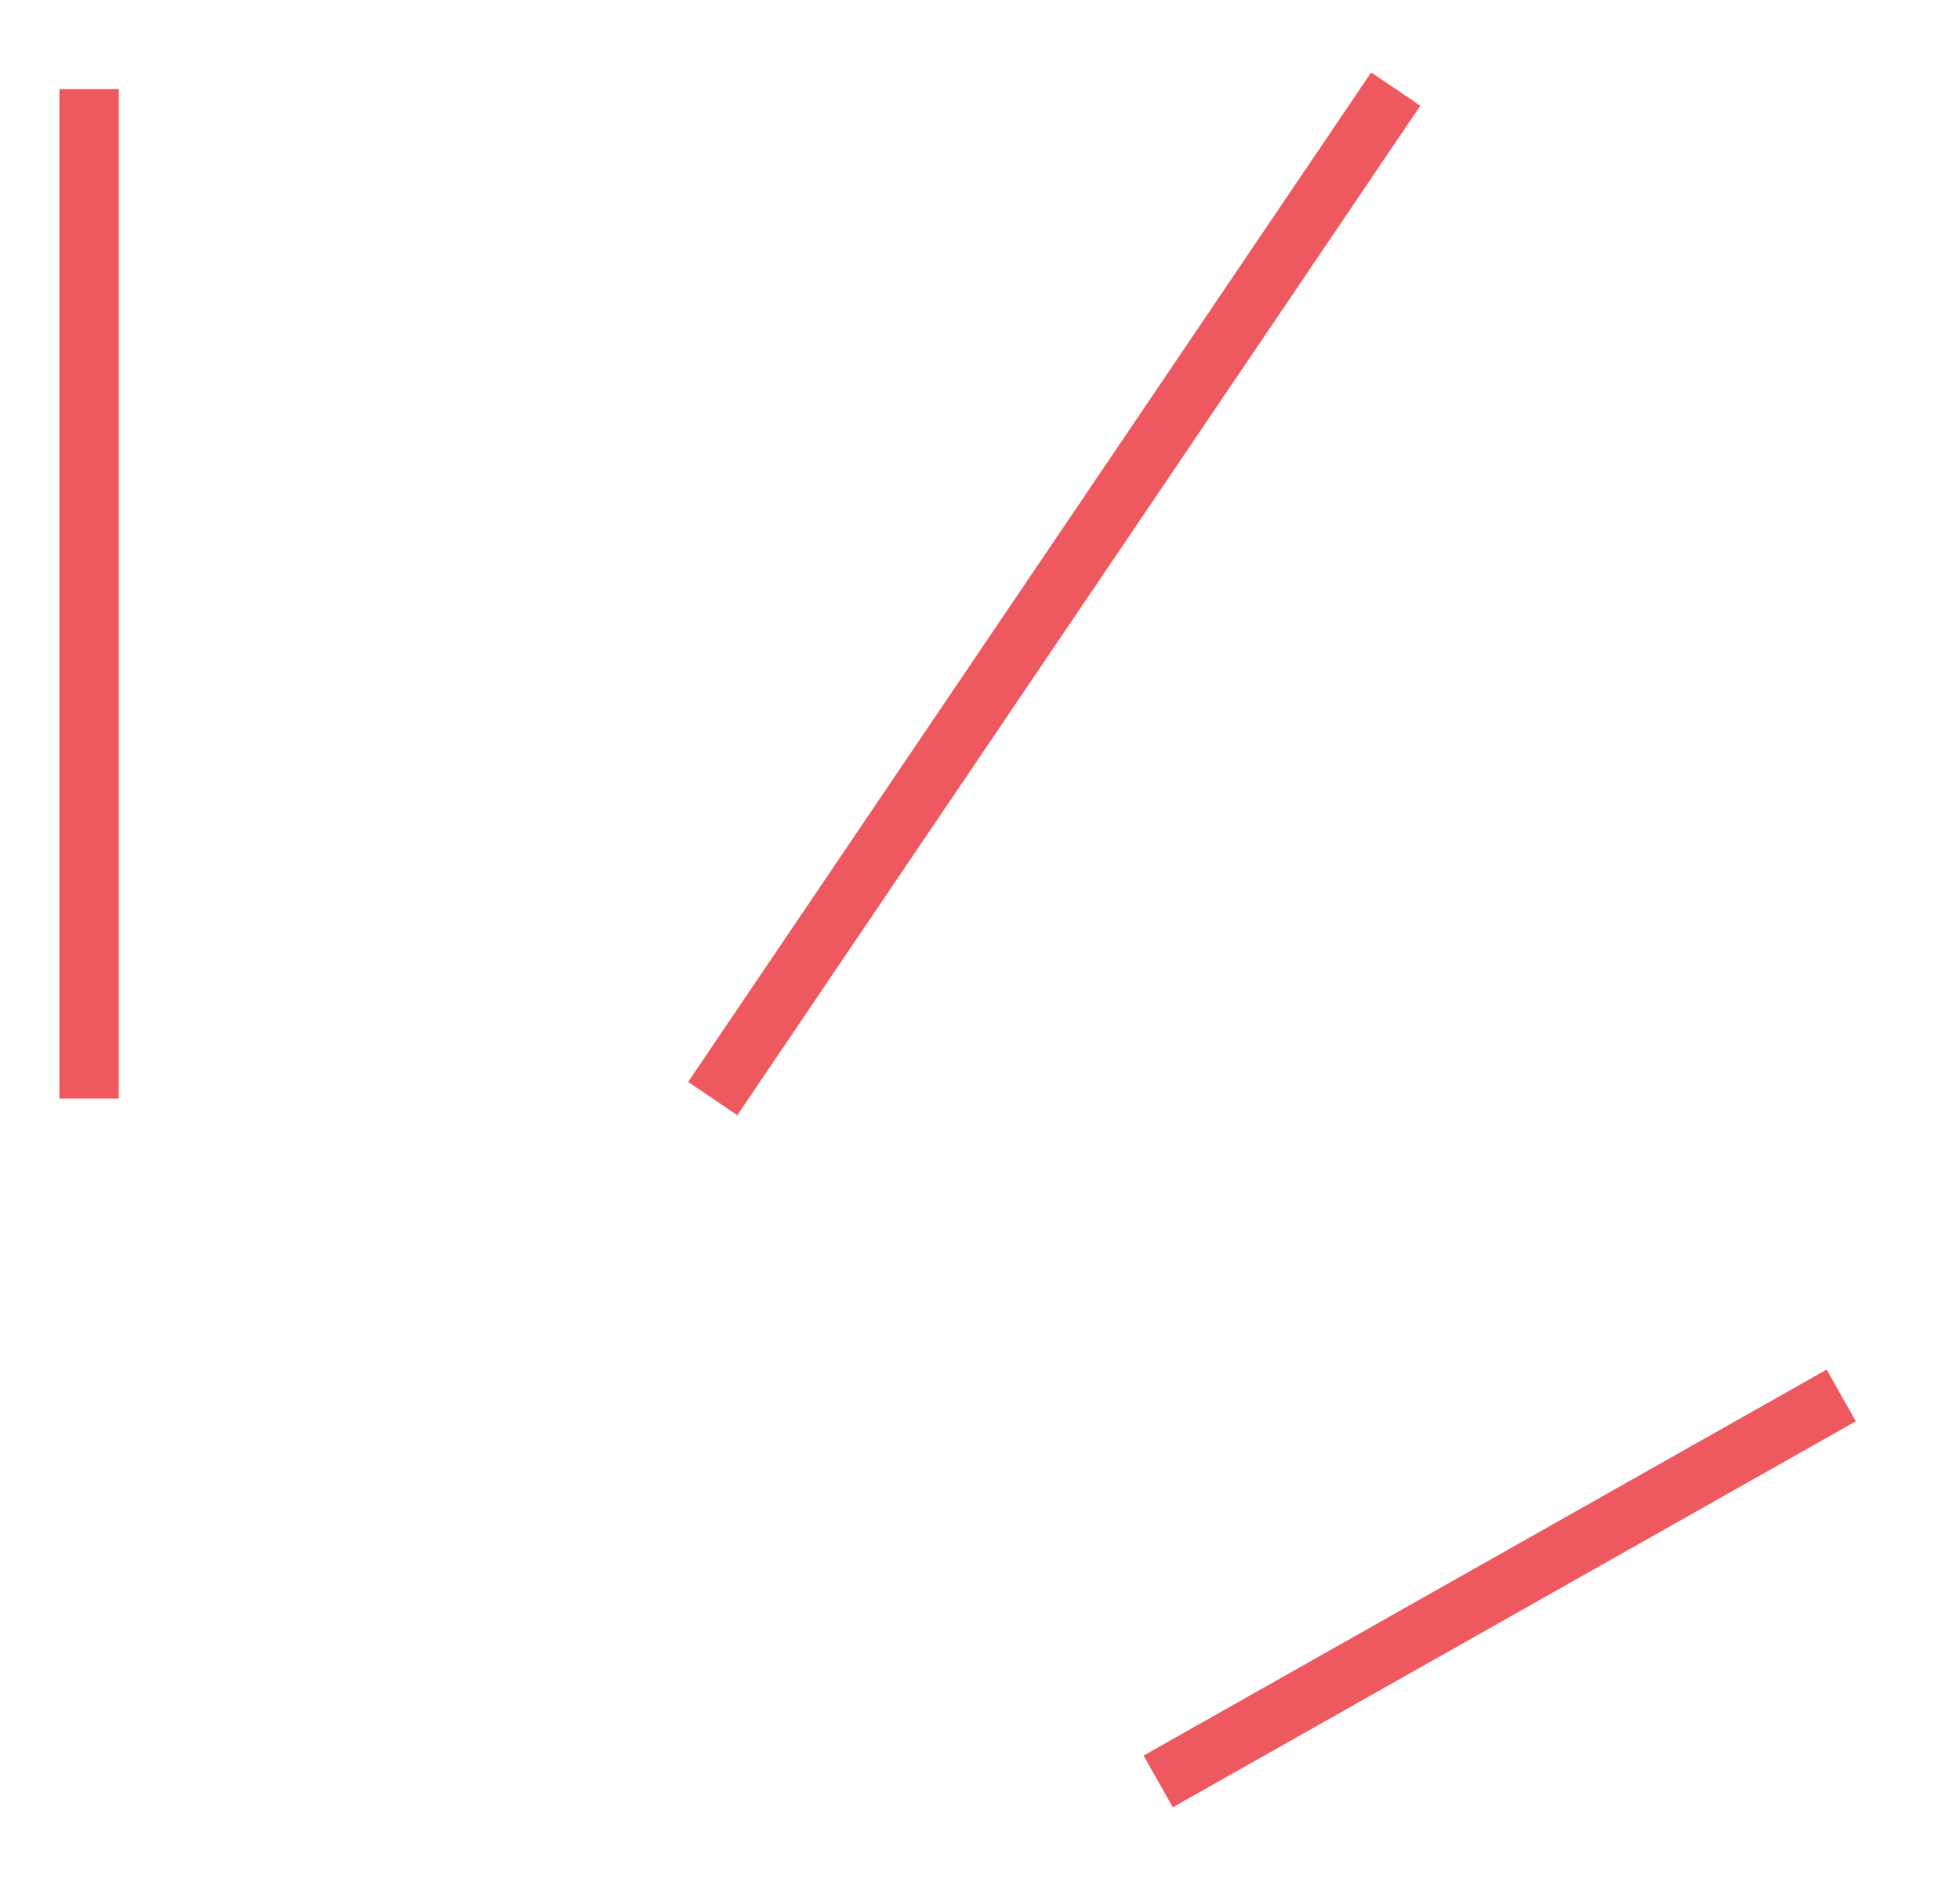 <?xml version="1.0" encoding="UTF-8"?> <svg xmlns="http://www.w3.org/2000/svg" width="33" height="32" viewBox="0 0 33 32" fill="none"><g filter="url(#filter0_g_156_92)"><path d="M1.5 18.5V1.5M12 18.5L23.5 1.5M19.5 30L31 23.5" stroke="#EE5960"></path></g><defs><filter id="filter0_g_156_92" x="0.1" y="0.32" width="32.046" height="31.016" filterUnits="userSpaceOnUse" color-interpolation-filters="sRGB"><feFlood flood-opacity="0" result="BackgroundImageFix"></feFlood><feBlend mode="normal" in="SourceGraphic" in2="BackgroundImageFix" result="shape"></feBlend><feTurbulence type="fractalNoise" baseFrequency="0.385 0.385" numOctaves="3" seed="1488"></feTurbulence><feDisplacementMap in="shape" scale="1.8" xChannelSelector="R" yChannelSelector="G" result="displacedImage" width="100%" height="100%"></feDisplacementMap><feMerge result="effect1_texture_156_92"><feMergeNode in="displacedImage"></feMergeNode></feMerge></filter></defs></svg> 